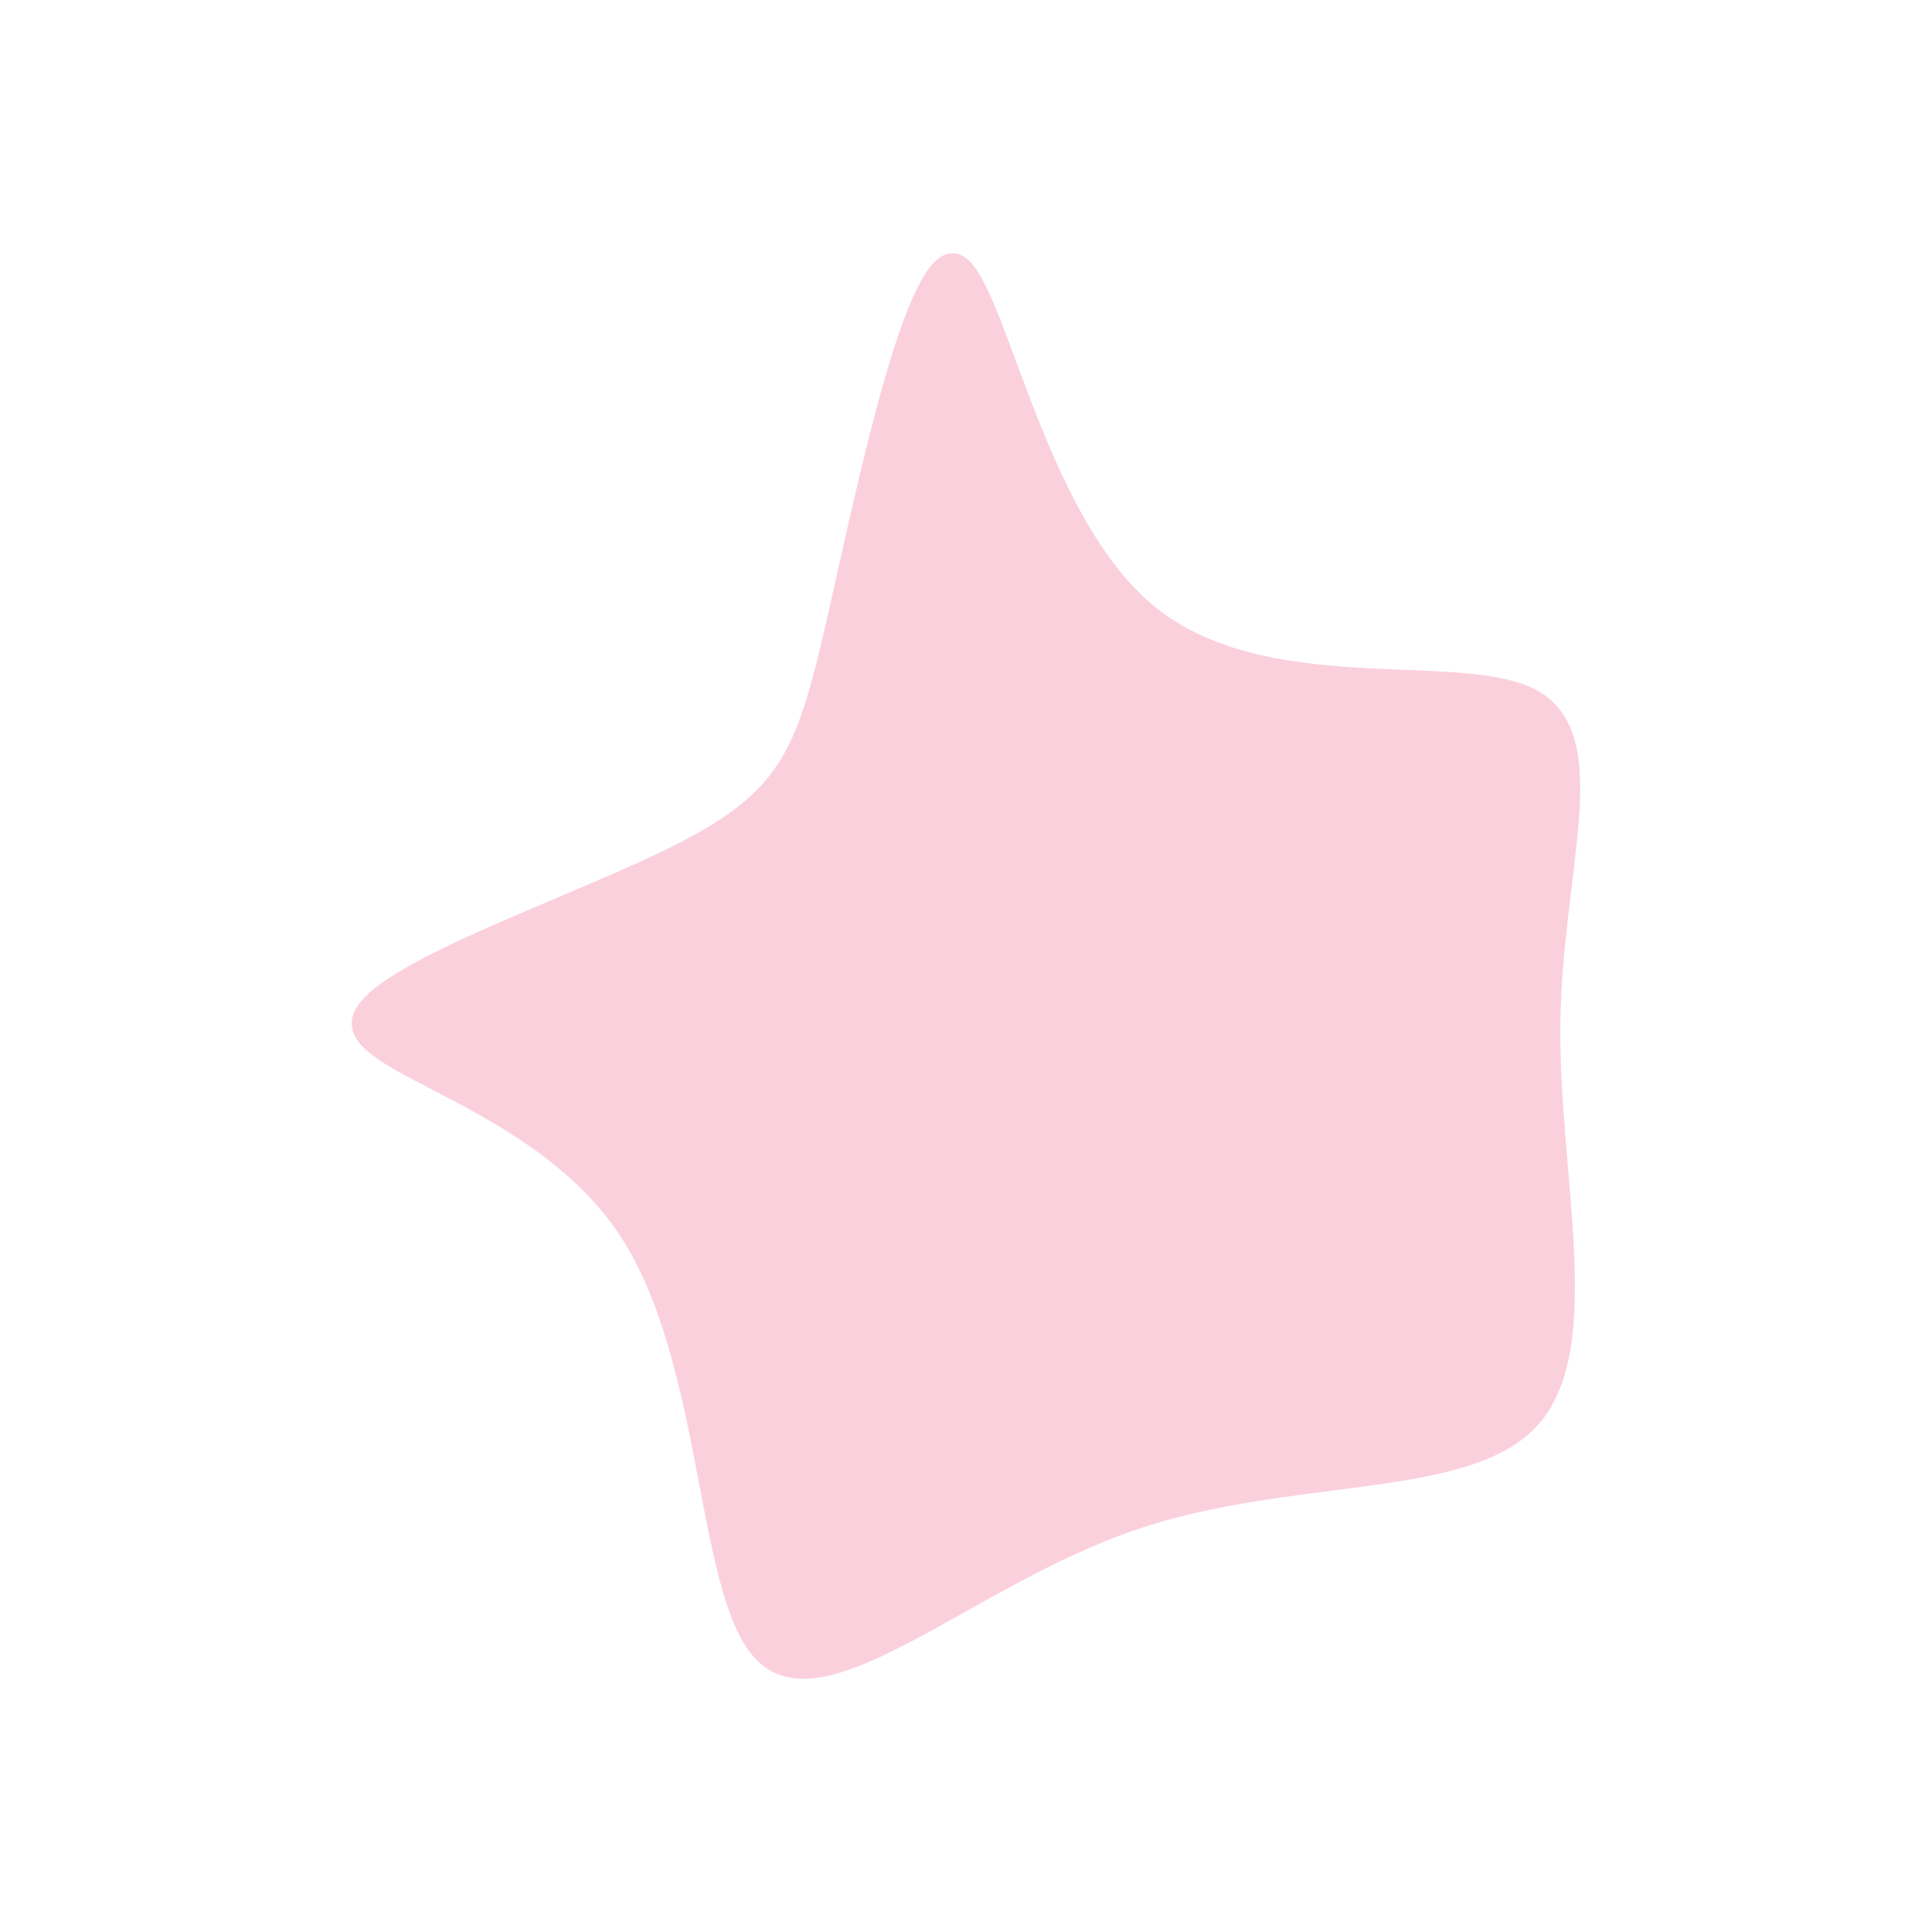 <?xml version="1.0" encoding="utf-8"?>
<!-- Generator: Adobe Illustrator 23.1.1, SVG Export Plug-In . SVG Version: 6.00 Build 0)  -->
<svg version="1.1" id="classic-rose" xmlns="http://www.w3.org/2000/svg" xmlns:xlink="http://www.w3.org/1999/xlink" x="0px"
	 y="0px" viewBox="0 0 600 600" style="enable-background:new 0 0 600 600;" xml:space="preserve">
<style type="text/css">
	.st0{fill:#FBD0DD;stroke:#FBD0DD;stroke-width:5;stroke-linecap:round;stroke-miterlimit:10;}
</style>
<g transform="translate(300,300)">
	<path class="st0 animation" d="M56.5-110.1c36.1,30,97.2,14.2,119.8,26.8c22.5,12.6,6.4,53.6,5.8,100.7c-0.7,47.2,14,100.4-6.2,123.3
		c-20.1,22.8-75.2,15.2-124.5,32.2c-49.4,17-93.2,58.6-113.2,42.2S-78,124.3-105.2,82.6c-27.3-41.7-85.6-50.8-83-65.7
		c2.5-14.8,65.9-35.4,99.9-52.7c33.9-17.3,38.4-31.3,48-73.4c9.5-42.1,24.1-112.4,36.9-109.6C9.4-216,20.4-140.1,56.5-110.1z"/>
</g>
</svg>
